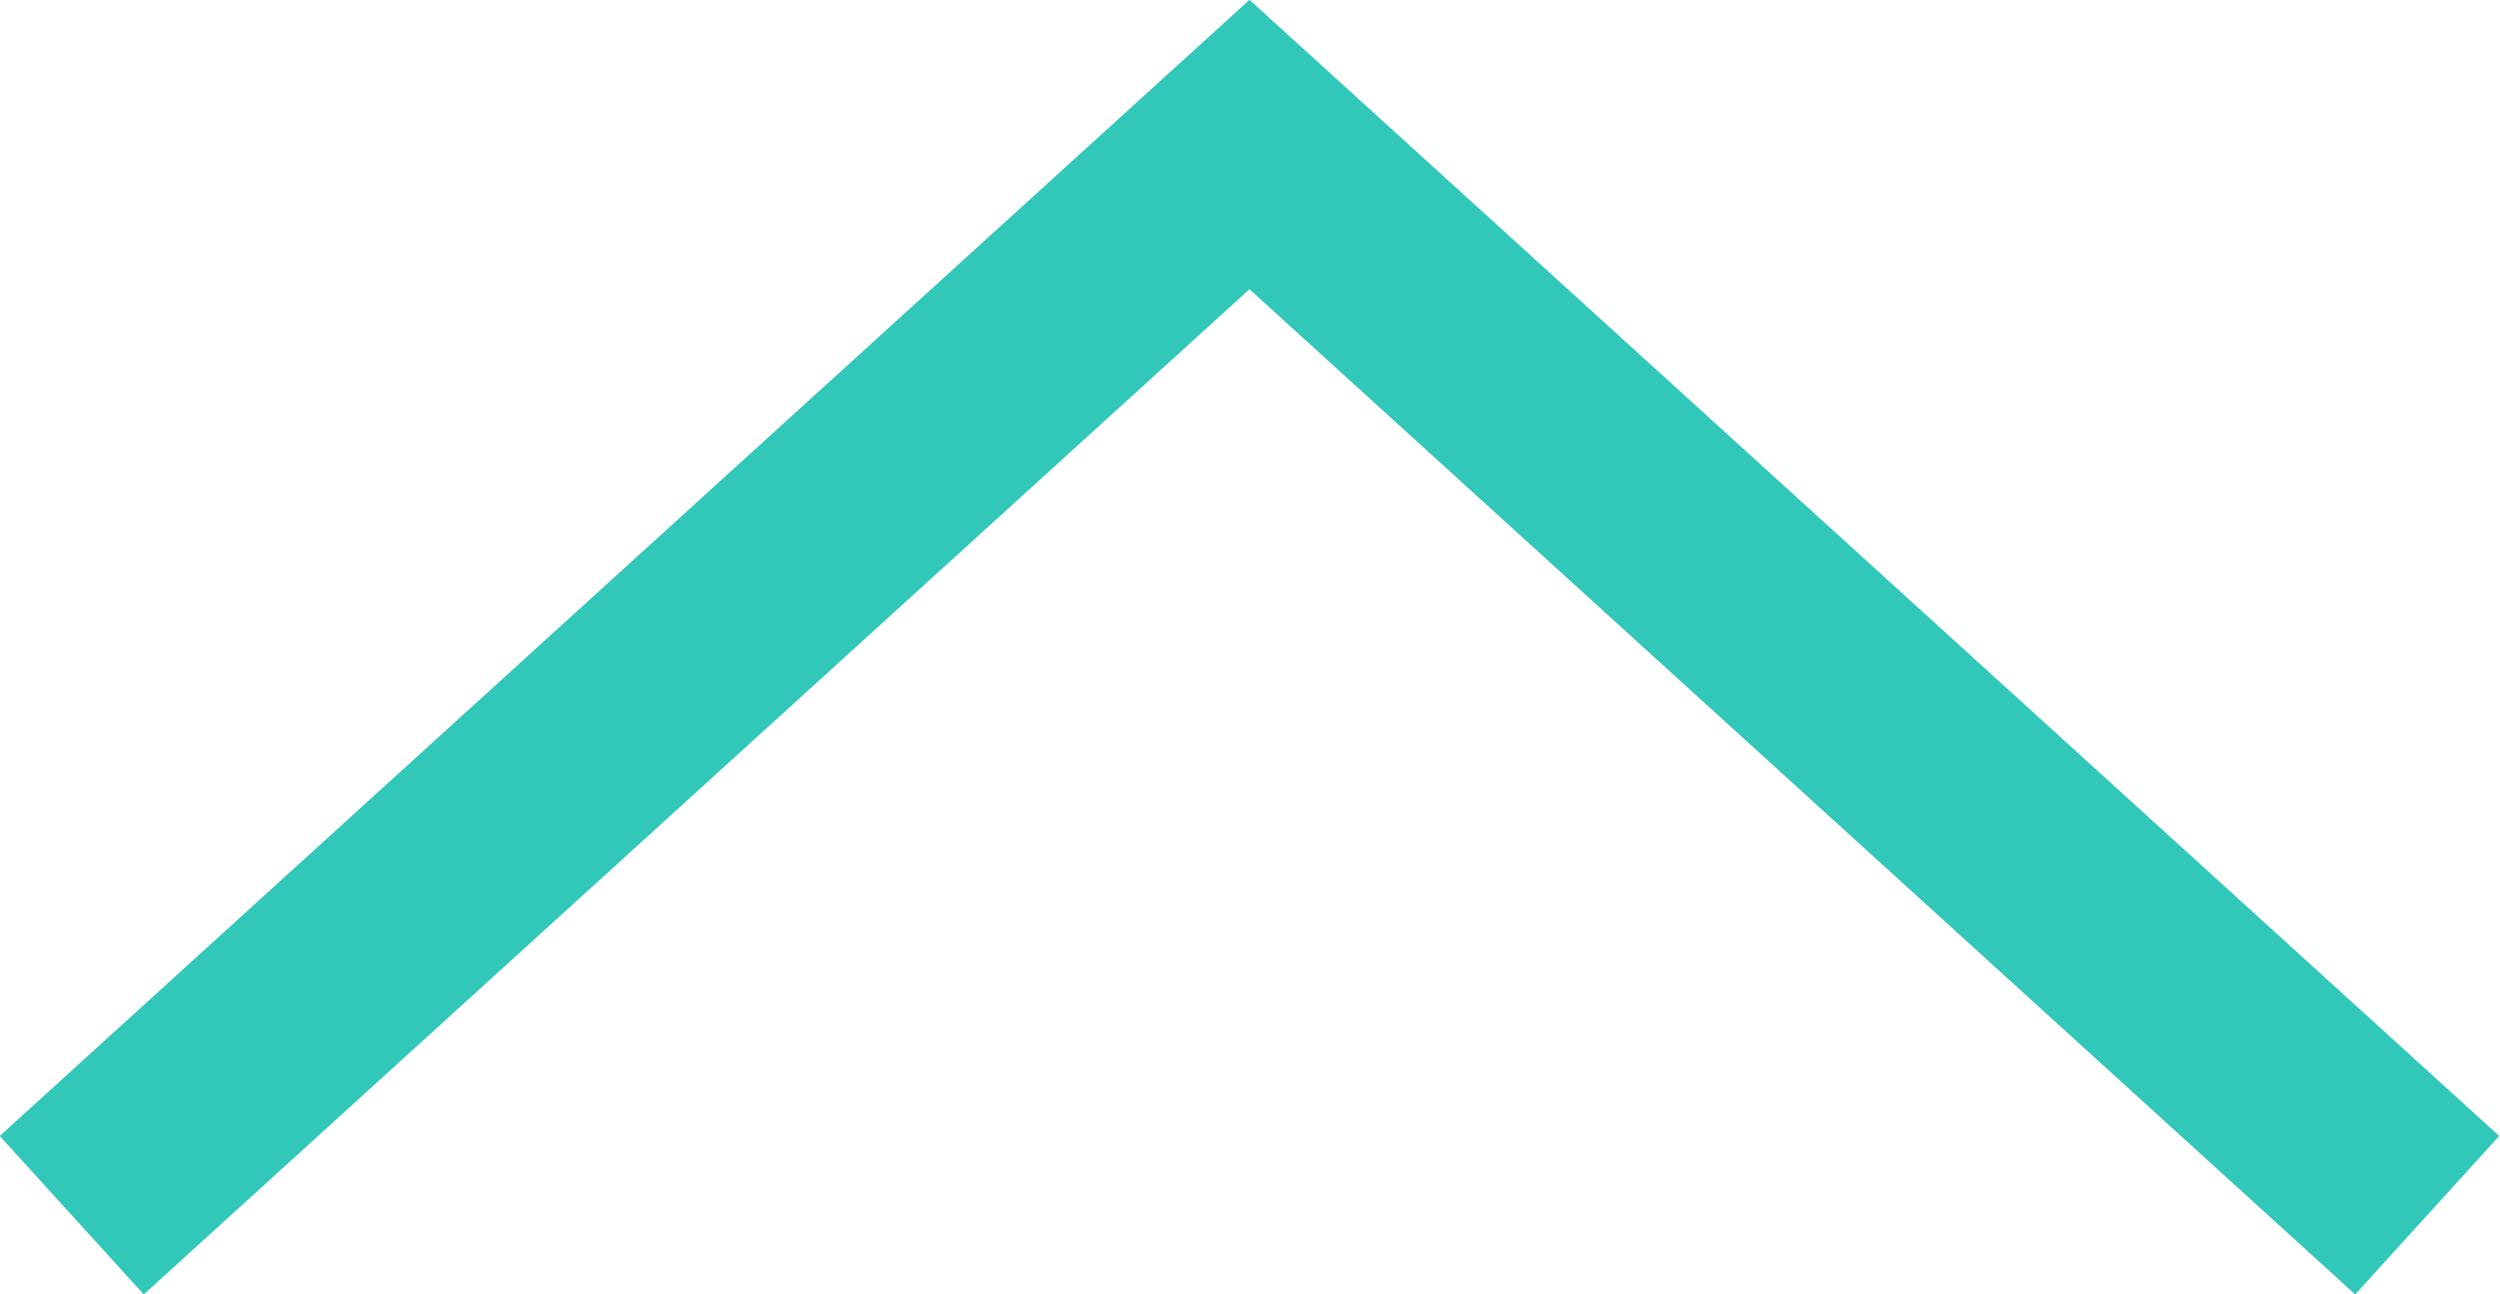 <svg xmlns="http://www.w3.org/2000/svg" viewBox="0 0 23.35 12.09"><defs><style>.cls-1{fill:none;stroke:#32c8b9;stroke-miterlimit:10;stroke-width:2px;}</style></defs><g id="レイヤー_2" data-name="レイヤー 2"><g id="button"><polyline class="cls-1" points="0.67 11.35 11.67 1.35 22.67 11.35"/></g></g></svg>